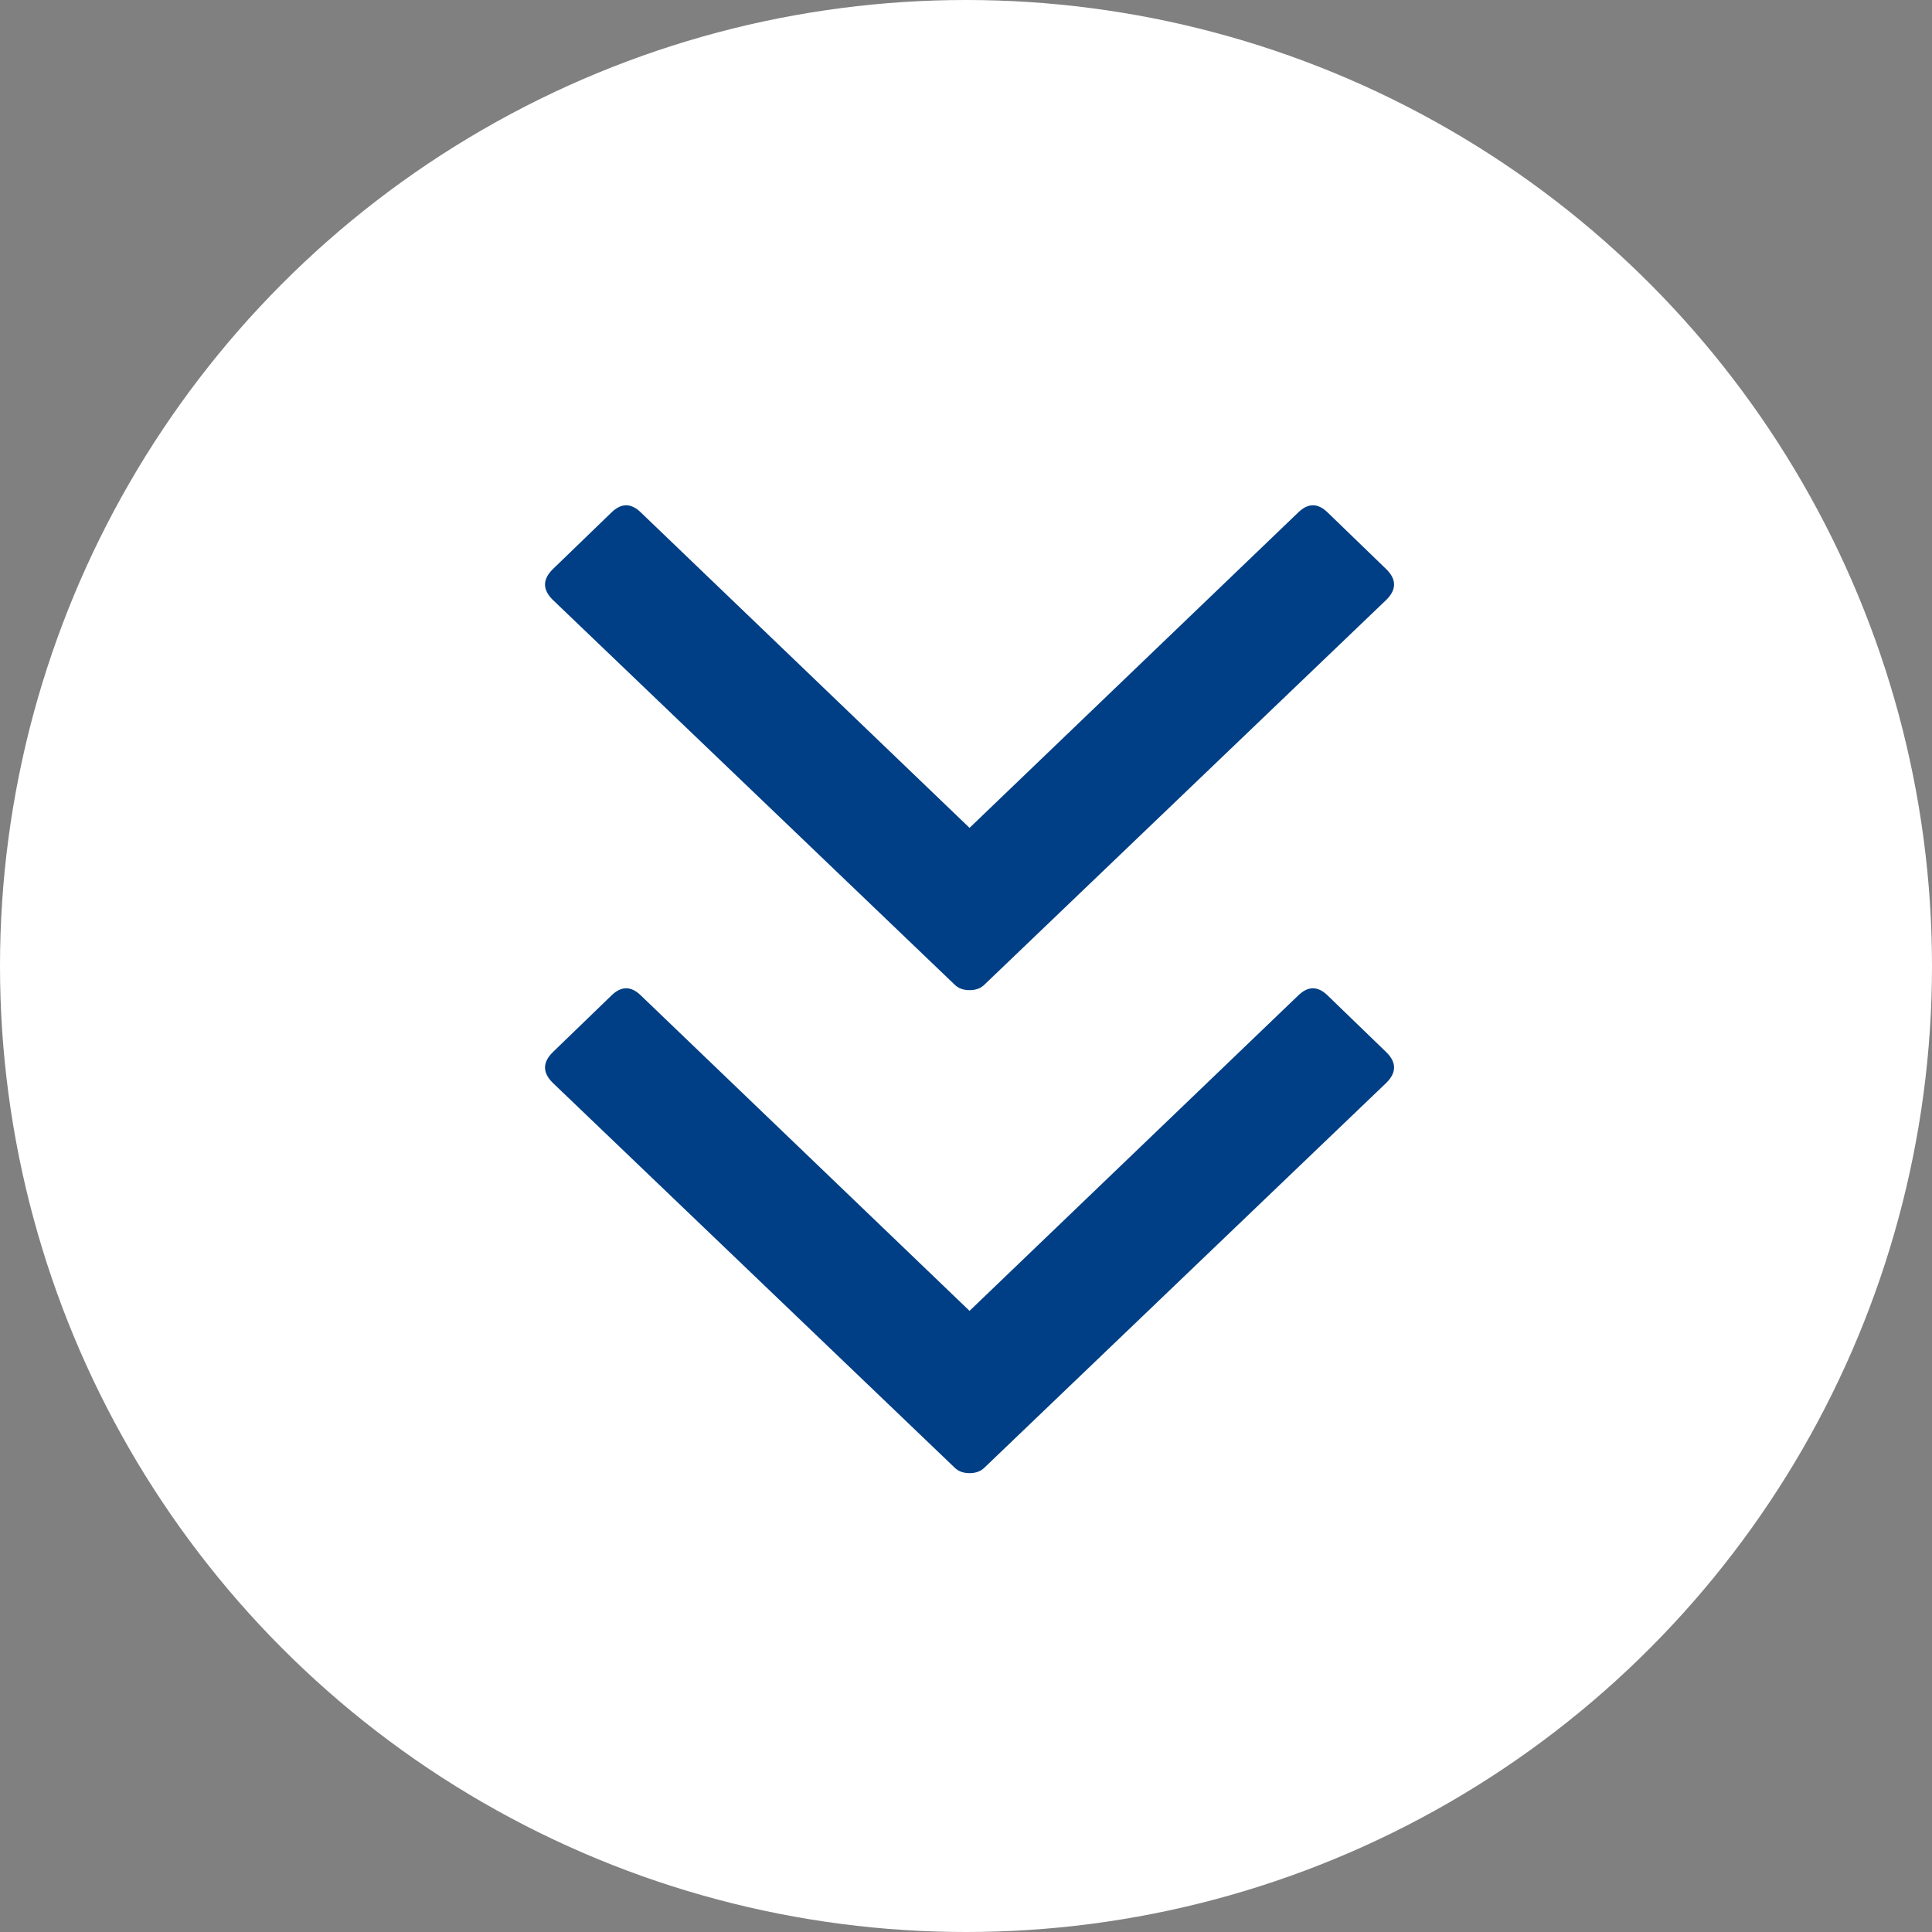 <?xml version="1.0" encoding="UTF-8"?>
<svg width="30px" height="30px" viewBox="0 0 30 30" version="1.1" xmlns="http://www.w3.org/2000/svg" xmlns:xlink="http://www.w3.org/1999/xlink">
    <rect x="0" y="0" width="30" height="30" fill="#808080" stroke="none"/>
    <title>Downward Arrow</title>
    <g id="SHF2021-UI" stroke="none" stroke-width="1" fill="none" fill-rule="evenodd">
        <g id="Homepage-(During-Festival)" transform="translate(-705, -742)">
            <g id="Downward-Arrow" transform="translate(705, 742)">
                <circle id="Oval" fill="#FFFFFF" cx="15" cy="15" r="15"></circle>
                <path d="M15.055,22.875 C15.153,22.875 15.231,22.846 15.289,22.787 L15.289,22.787 L21.53,16.811 C21.686,16.654 21.686,16.498 21.53,16.342 L21.53,16.342 L20.621,15.463 C20.465,15.307 20.309,15.307 20.153,15.463 L20.153,15.463 L15.055,20.355 L9.957,15.463 C9.801,15.307 9.645,15.307 9.489,15.463 L9.489,15.463 L8.58,16.342 C8.424,16.498 8.424,16.654 8.58,16.811 L8.58,16.811 L14.821,22.787 C14.879,22.846 14.957,22.875 15.055,22.875 Z" id="" fill="#003F85" fill-rule="nonzero"></path>
                <path d="M15.055,15.375 C15.153,15.375 15.231,15.346 15.289,15.287 L15.289,15.287 L21.53,9.311 C21.686,9.154 21.686,8.998 21.53,8.842 L21.53,8.842 L20.621,7.963 C20.465,7.807 20.309,7.807 20.153,7.963 L20.153,7.963 L15.055,12.855 L9.957,7.963 C9.801,7.807 9.645,7.807 9.489,7.963 L9.489,7.963 L8.58,8.842 C8.424,8.998 8.424,9.154 8.58,9.311 L8.58,9.311 L14.821,15.287 C14.879,15.346 14.957,15.375 15.055,15.375 Z" id="-copy" fill="#003F85" fill-rule="nonzero"></path>
            </g>
        </g>
    </g>
</svg>